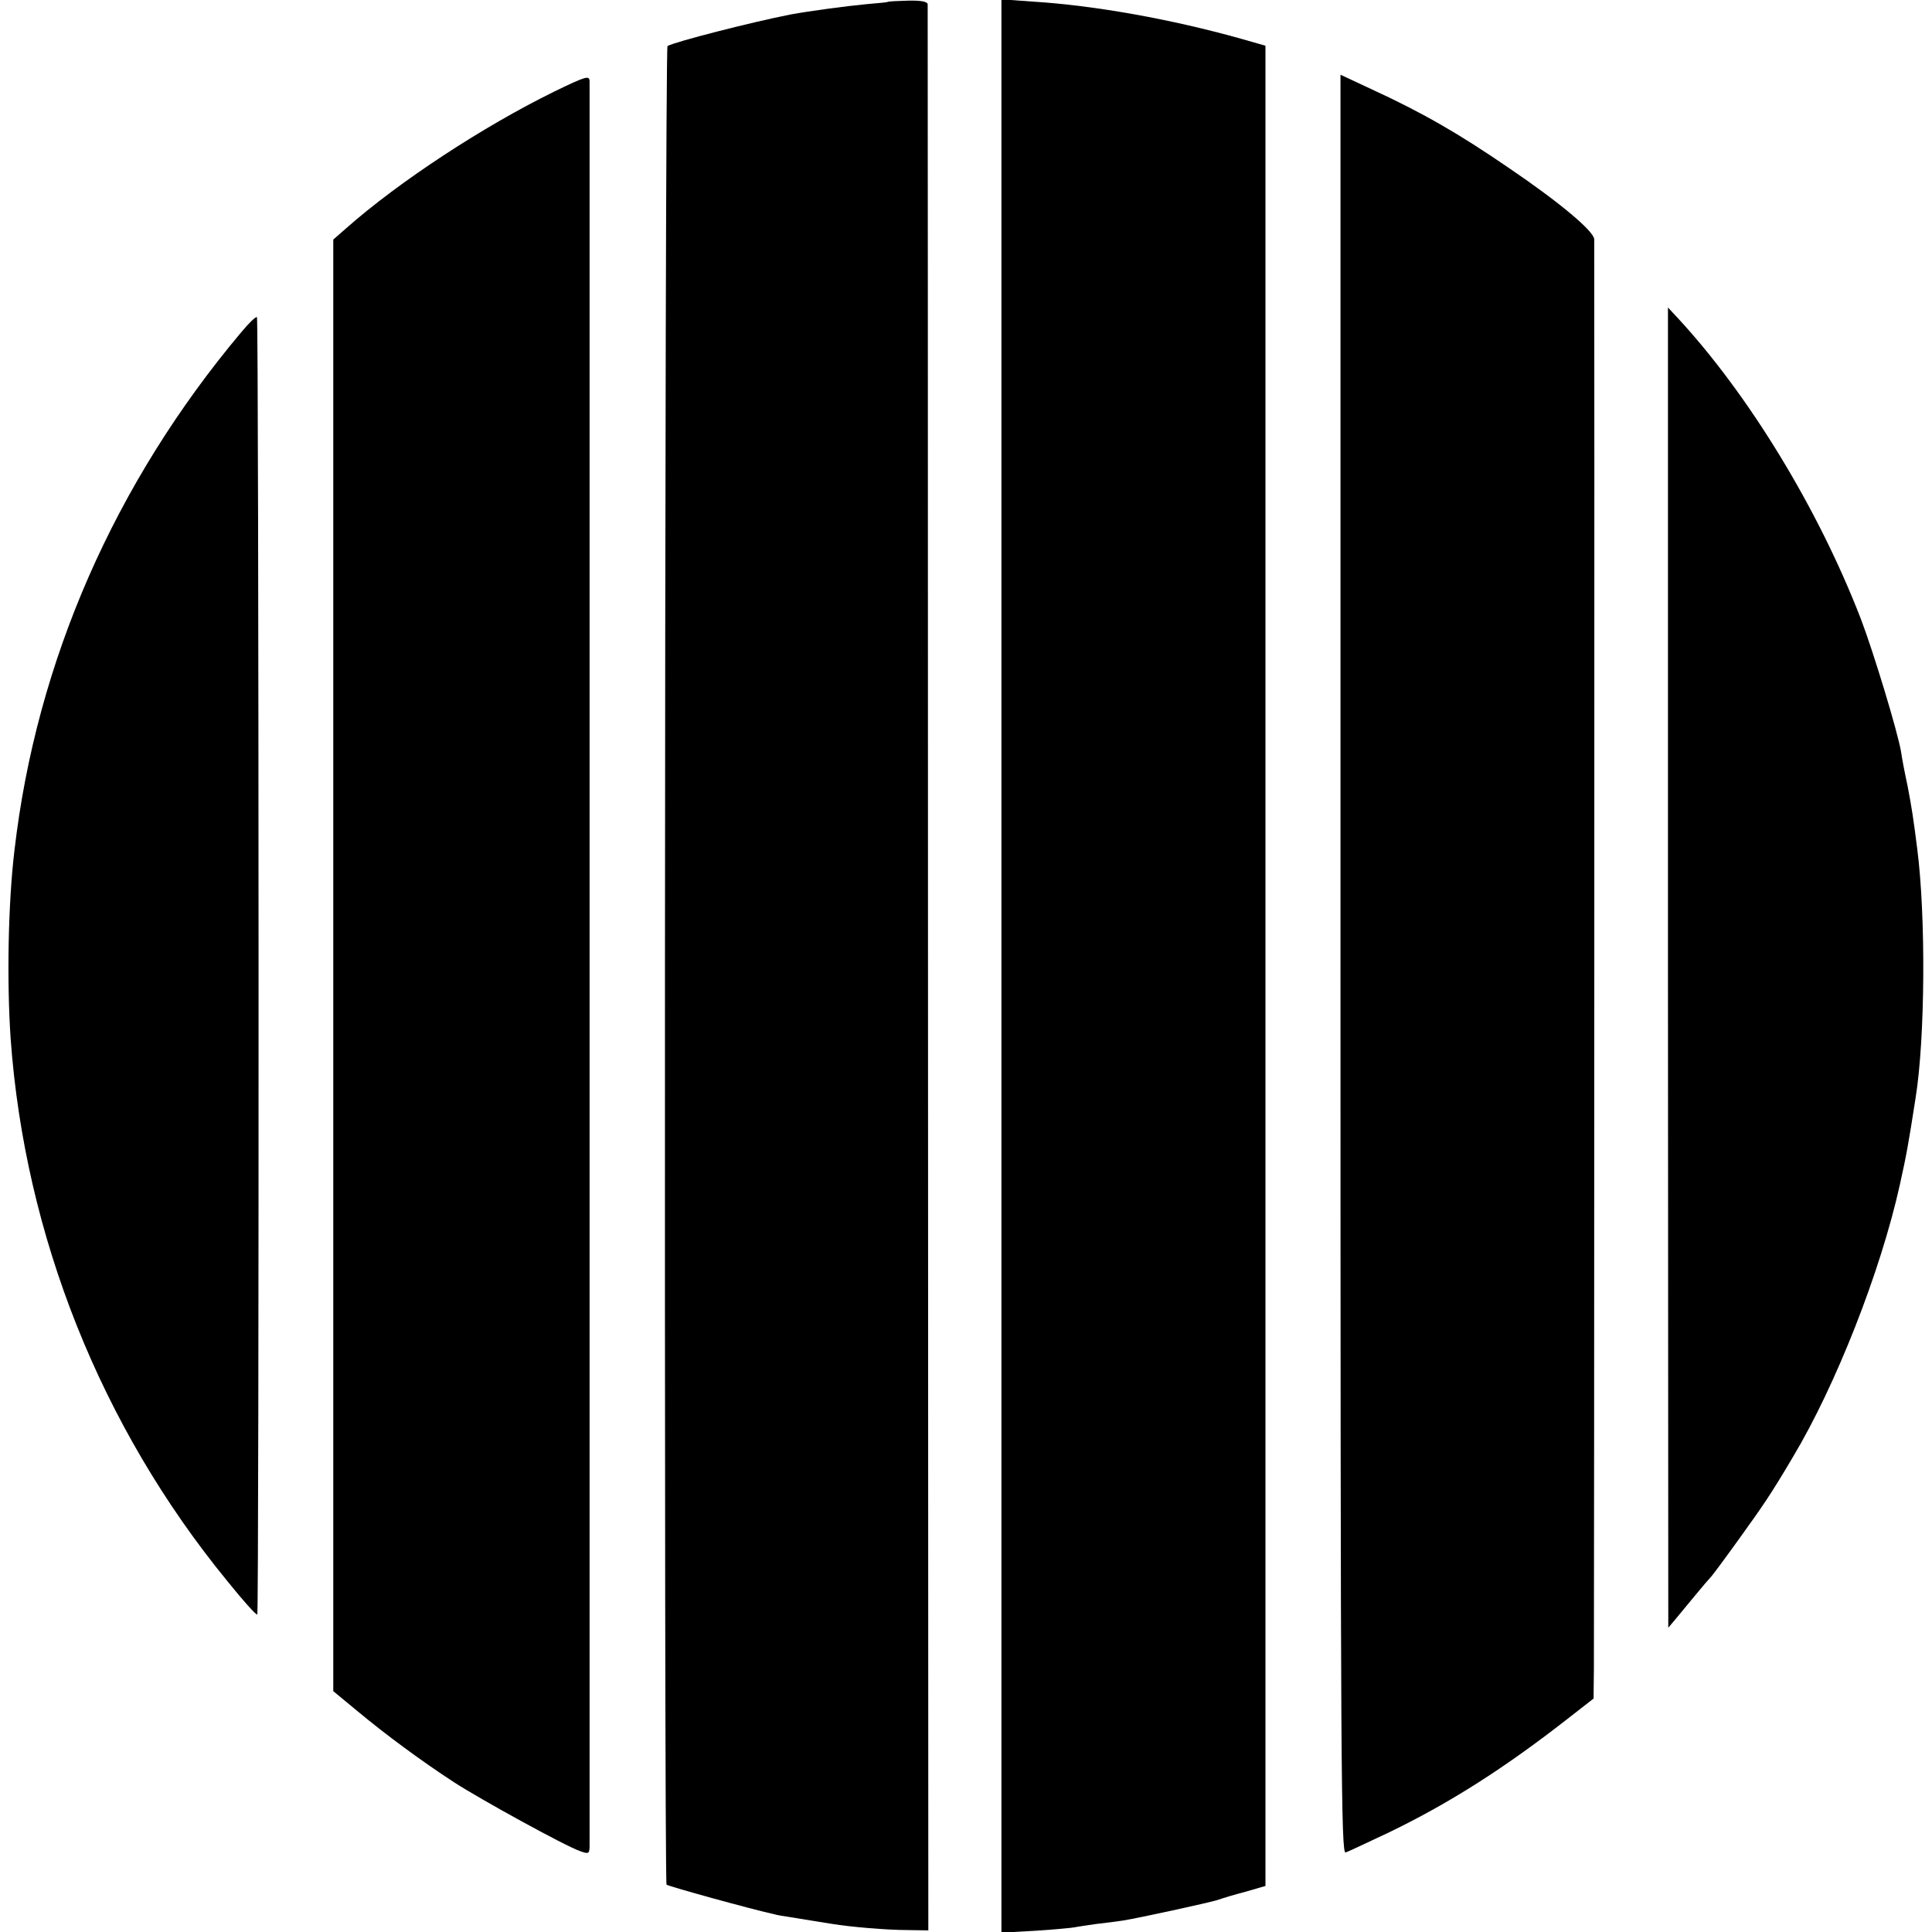 <?xml version="1.0" standalone="no"?>
<!DOCTYPE svg PUBLIC "-//W3C//DTD SVG 20010904//EN"
 "http://www.w3.org/TR/2001/REC-SVG-20010904/DTD/svg10.dtd">
<svg version="1.0" xmlns="http://www.w3.org/2000/svg"
 width="600pt" height="600pt" viewBox="0 0 600 600"
 preserveAspectRatio="xMidYMid meet">
<g transform="translate(0,600) scale(0.1,-0.1)"
fill="#000000" stroke="none">
<path d="M2757 5994 c-1 -1 -31 -4 -67 -7 -63 -6 -175 -21 -235 -32 -122 -24
-360 -85 -382 -98 -9 -6 -11 -5703 -3 -5710 6 -5 254 -74 335 -92 6 -2 28 -6
50 -9 62 -10 97 -16 130 -21 54 -9 169 -19 234 -19 l64 -1 -1 2985 c0 1642 -1
2990 -1 2997 -1 8 -21 12 -61 11 -33 -1 -61 -2 -63 -4z"/>
<path d="M3110 3000 l0 -3002 108 6 c59 4 114 9 122 11 8 2 38 6 65 10 28 3
66 8 85 11 49 8 260 54 290 63 14 5 53 17 88 26 l62 18 0 2857 0 2858 -77 22
c-214 60 -452 103 -645 115 l-98 7 0 -3002z"/>
<path d="M4163 3005 c0 -2519 2 -2763 16 -2758 9 3 70 32 136 63 188 91 359
200 557 355 l77 60 1 95 c1 100 2 4399 1 4437 -1 25 -108 115 -266 222 -156
107 -269 172 -428 245 l-94 44 0 -2763z"/>
<path d="M1722 5716 c-222 -109 -483 -280 -647 -425 l-40 -35 0 -2254 0 -2254
75 -62 c89 -74 196 -153 300 -221 82 -53 347 -199 392 -214 25 -9 28 -8 29 12
0 29 0 5468 0 5485 -1 18 -10 16 -109 -32z"/>
<path d="M5180 2995 l1 -2050 22 26 c12 15 40 48 62 75 22 27 43 51 46 54 4 3
44 57 90 121 77 107 99 139 167 254 133 222 272 575 332 845 21 95 26 122 49
270 30 186 32 567 5 775 -12 95 -17 127 -30 195 -9 41 -18 89 -20 105 -11 64
-86 311 -125 413 -132 342 -349 698 -571 937 l-28 30 0 -2050z"/>
<path d="M749 4968 c-393 -468 -636 -1022 -704 -1608 -20 -166 -24 -408 -12
-585 44 -612 280 -1205 672 -1684 49 -61 91 -108 94 -105 6 6 5 4023 -1 4029
-3 3 -25 -18 -49 -47z"/>
</g>
</svg>
